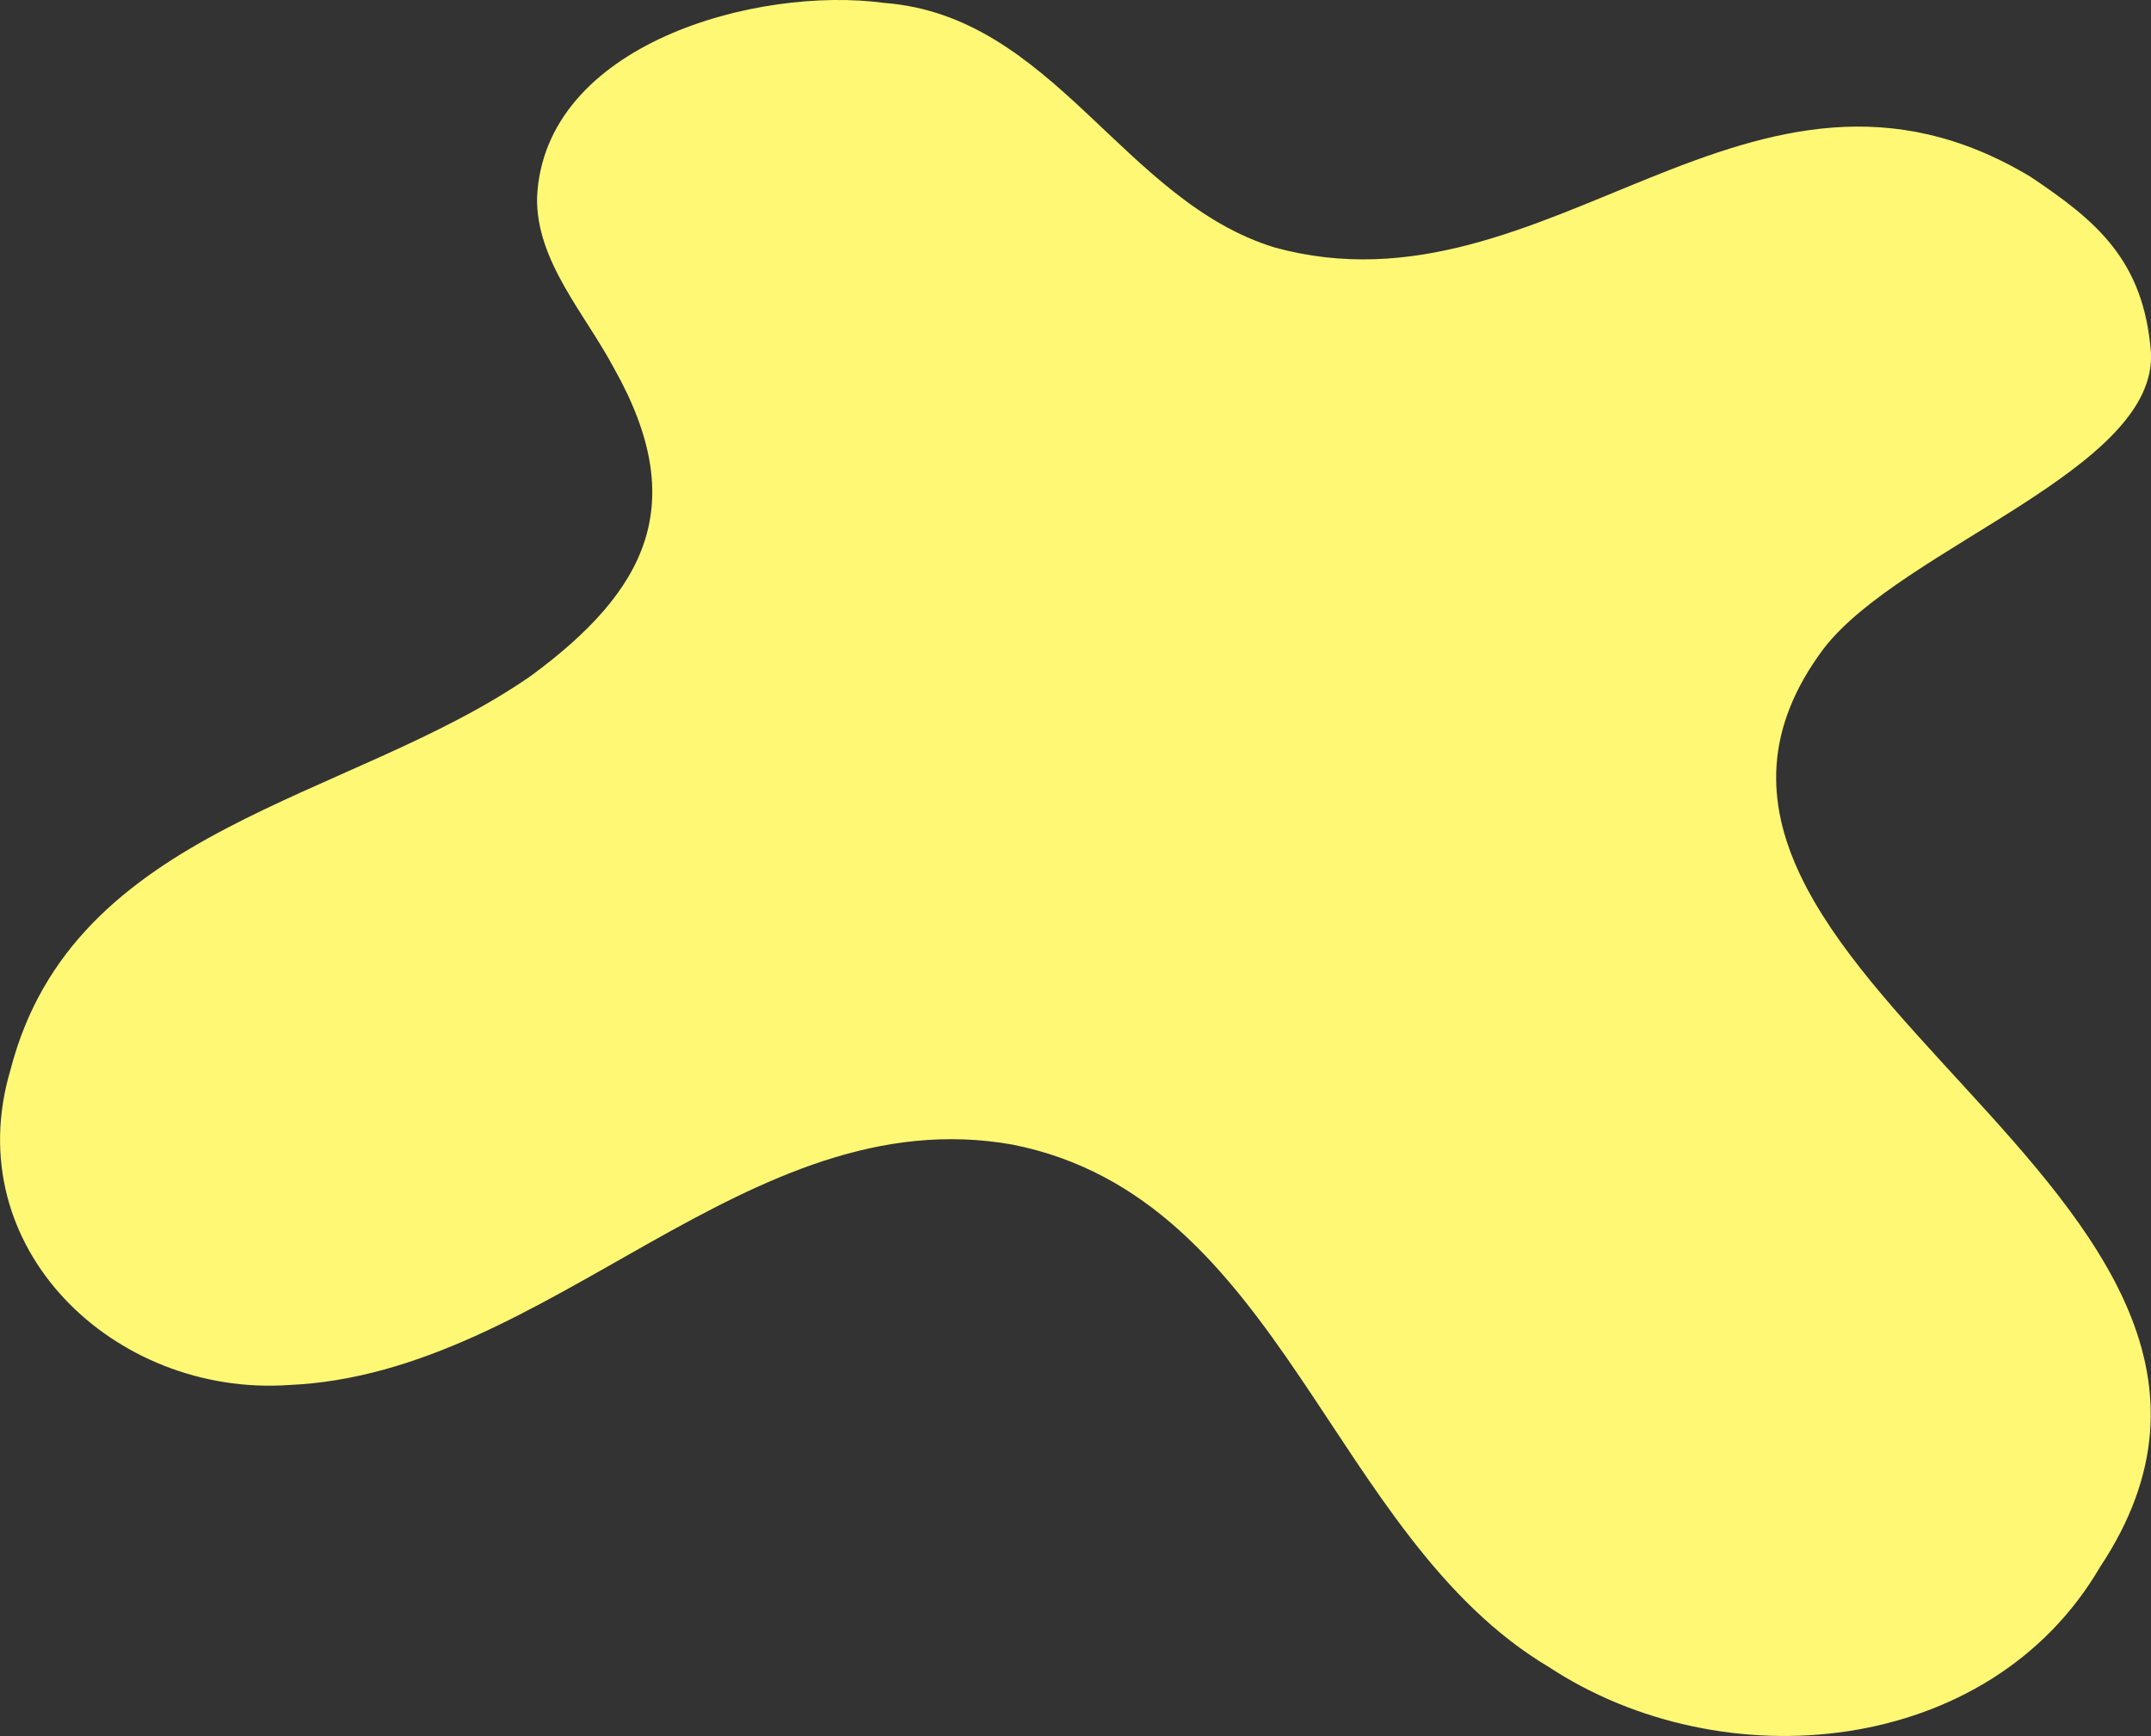 <svg viewBox="0 0 169.86 137.11" xmlns="http://www.w3.org/2000/svg" data-name="Layer 2" id="Layer_2">
  <rect x="0" y="0" width="169.86" height="137.11" fill="#333333" stroke="none"/>
  <defs>
    <style>
      .cls-1 {
        fill: #fff875;
      }
    </style>
  </defs>
  <g data-name="Lag 1" id="Lag_1">
    <path d="M165.82,123.79c19.78-29.73-40.91-47.14-21.78-72.6,6.19-7.98,26.44-14.16,25.81-23.43-.59-7.2-4.25-10.29-9.54-13.82-22.06-13.22-37.95,11.55-59.64,5.61C88.68,15.89,83.2,1.26,69.83.23c-10.02-1.36-26.89,3.21-27.42,15.39-.07,5.02,3.8,9.17,6.08,13.47,6.02,10.69,2.64,17.54-6.62,24.33C27.58,63.31,5.81,65.21.83,84.49c-4.19,14.1,8.25,25.84,21.97,24.9,20.69-.88,36.19-22.71,57.14-18.99,21.35,4.21,25.07,30.98,42.38,41.27,13.7,9.01,34.73,7.12,43.5-7.88Z" class="cls-1"></path>
  </g>
</svg>